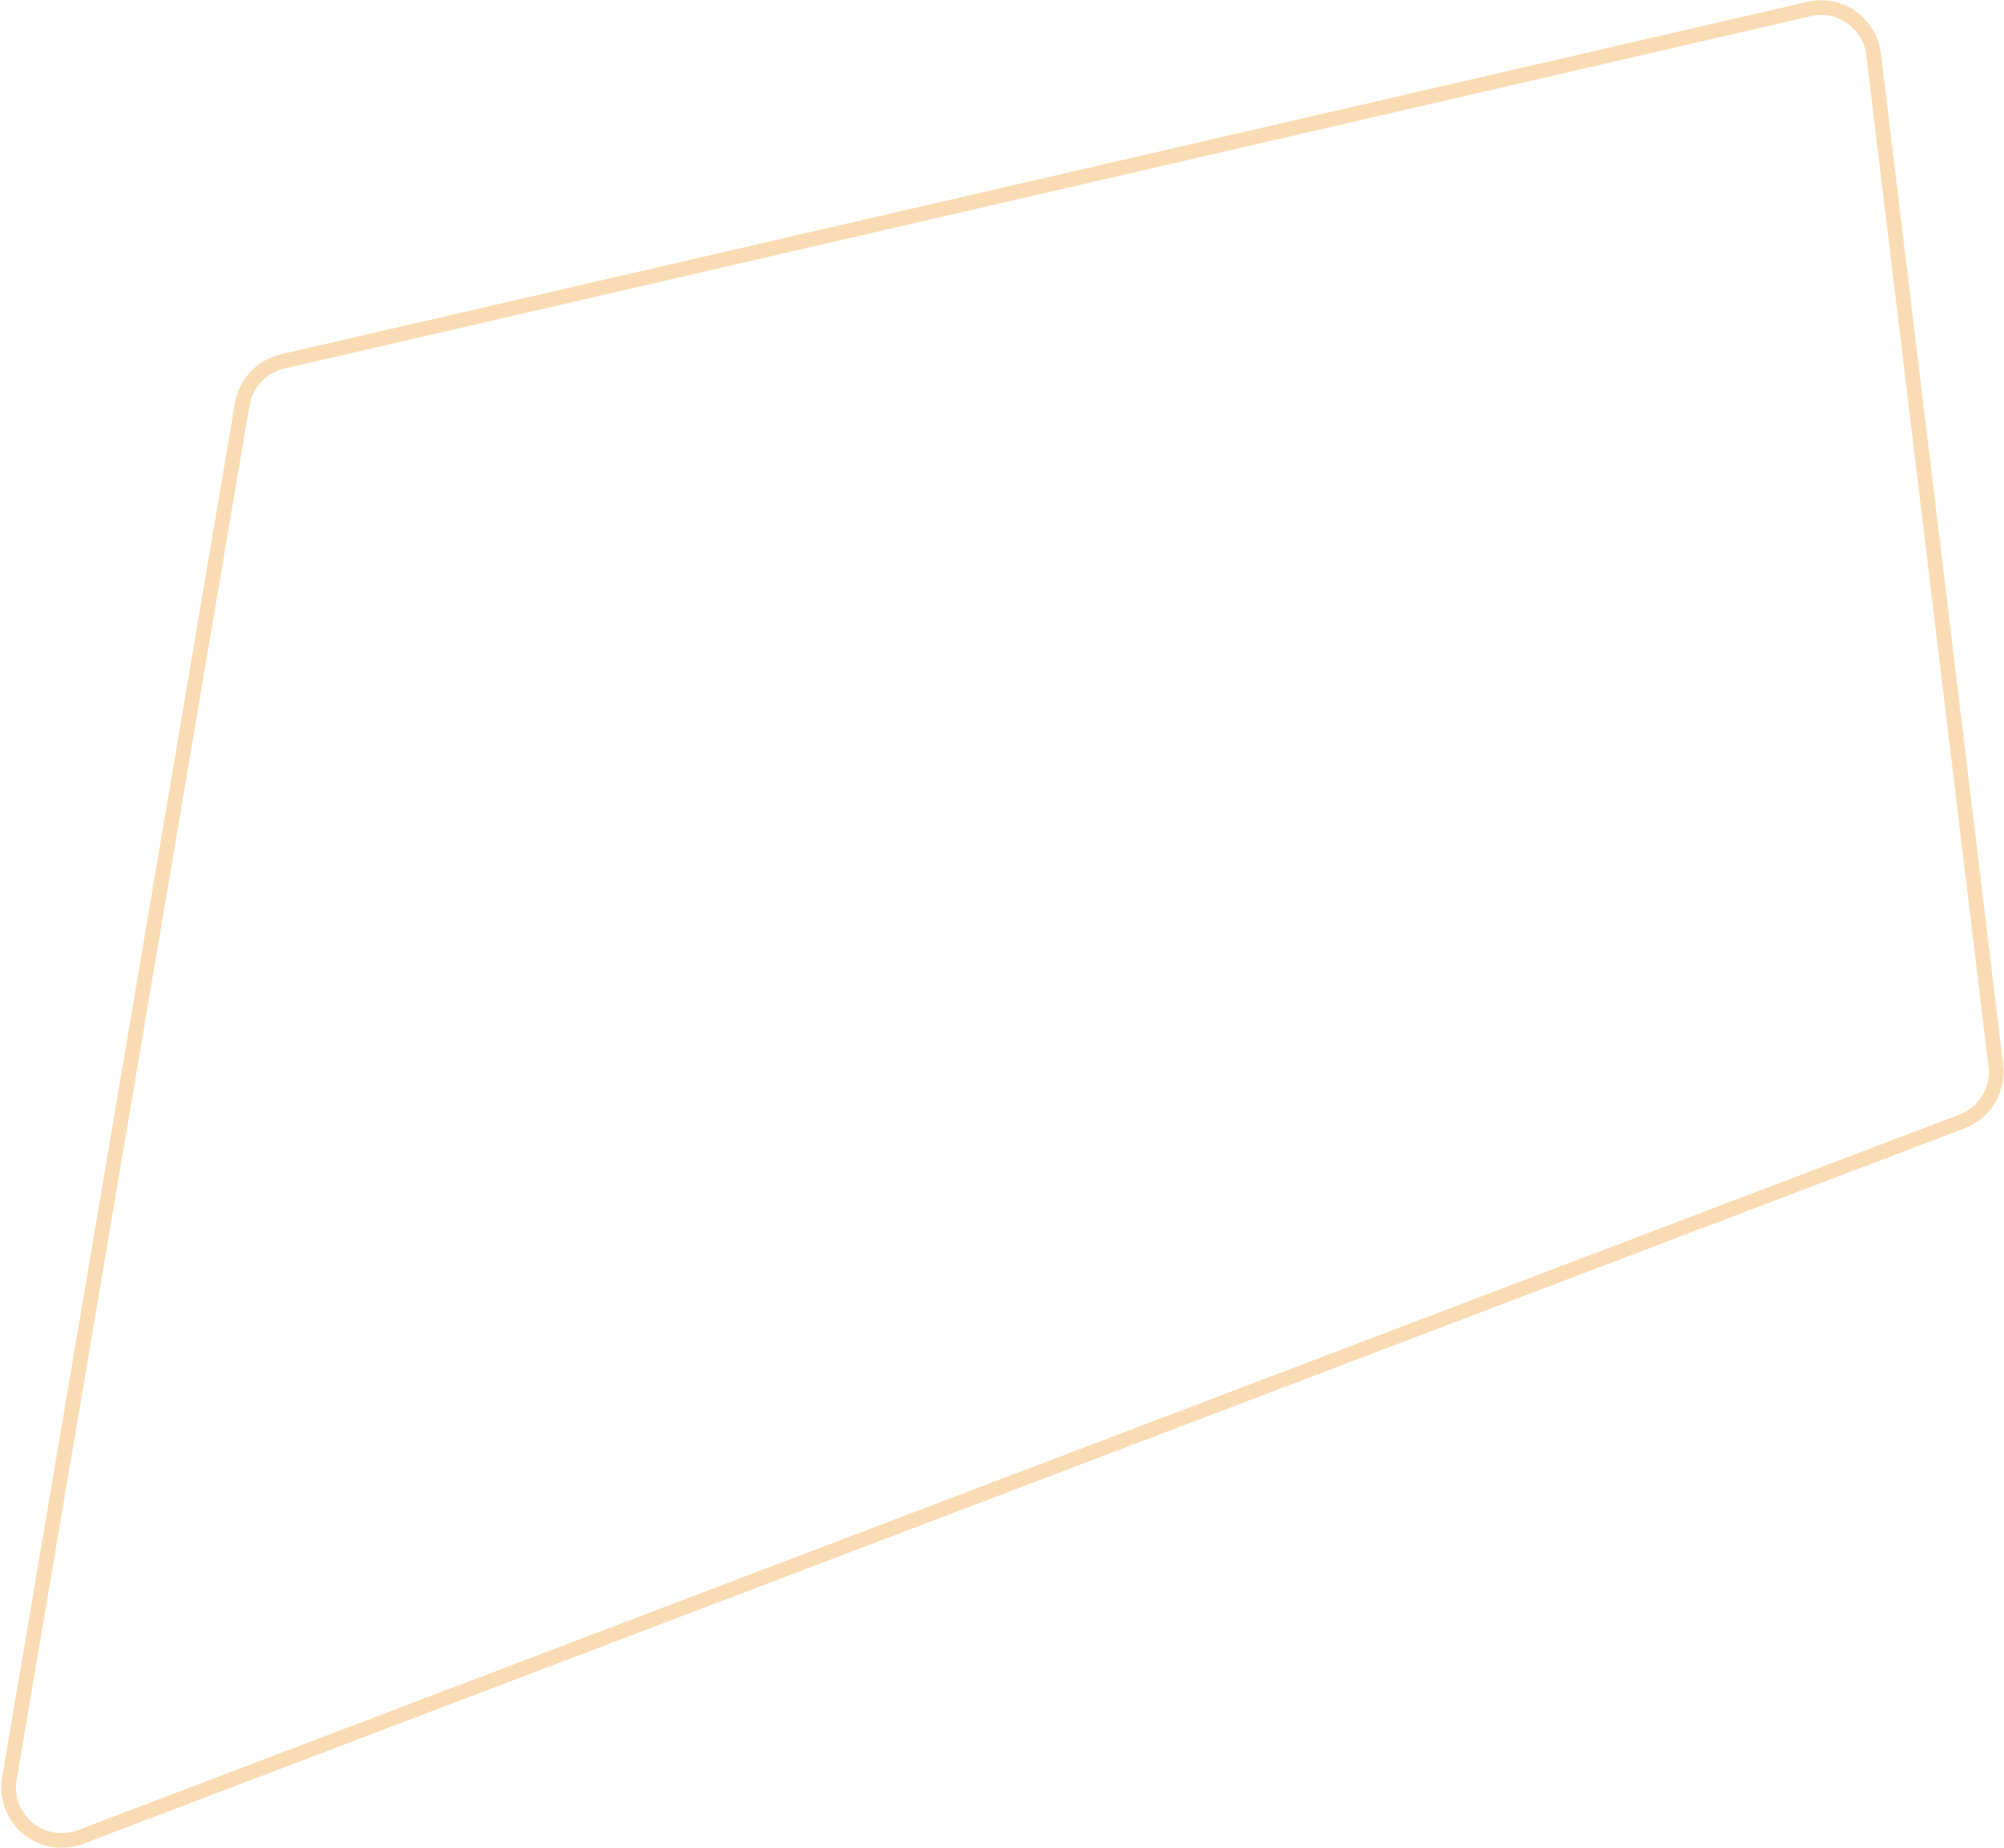 <svg width="1362px" height="1256px" viewBox="0 0 1362 1256" version="1.1" xmlns="http://www.w3.org/2000/svg" xmlns:xlink="http://www.w3.org/1999/xlink">
    <g id="Page-1" stroke="none" stroke-width="1" fill="none" fill-rule="evenodd" opacity="0.332">
        <path d="M-74.791,154.706 C-76.07,154.706 -77.349,154.774 -78.621,154.91 C-98.391,157.026 -112.702,174.767 -110.586,194.537 L-36.925,882.841 C-35.164,899.292 -22.417,912.425 -6.026,914.676 L1349.402,1100.764 C1355.754,1101.636 1362.224,1100.796 1368.143,1098.33 C1386.496,1090.685 1395.176,1069.608 1387.53,1051.255 L1023.268,176.862 C1017.679,163.446 1004.57,154.706 990.036,154.706 L-74.791,154.706 Z" id="Rectangle" stroke="#F0951B" stroke-width="10" transform="translate(639.758, 627.902) scale(-1, 1) rotate(13) translate(-639.758, -627.902) "></path>
    </g>
</svg>
